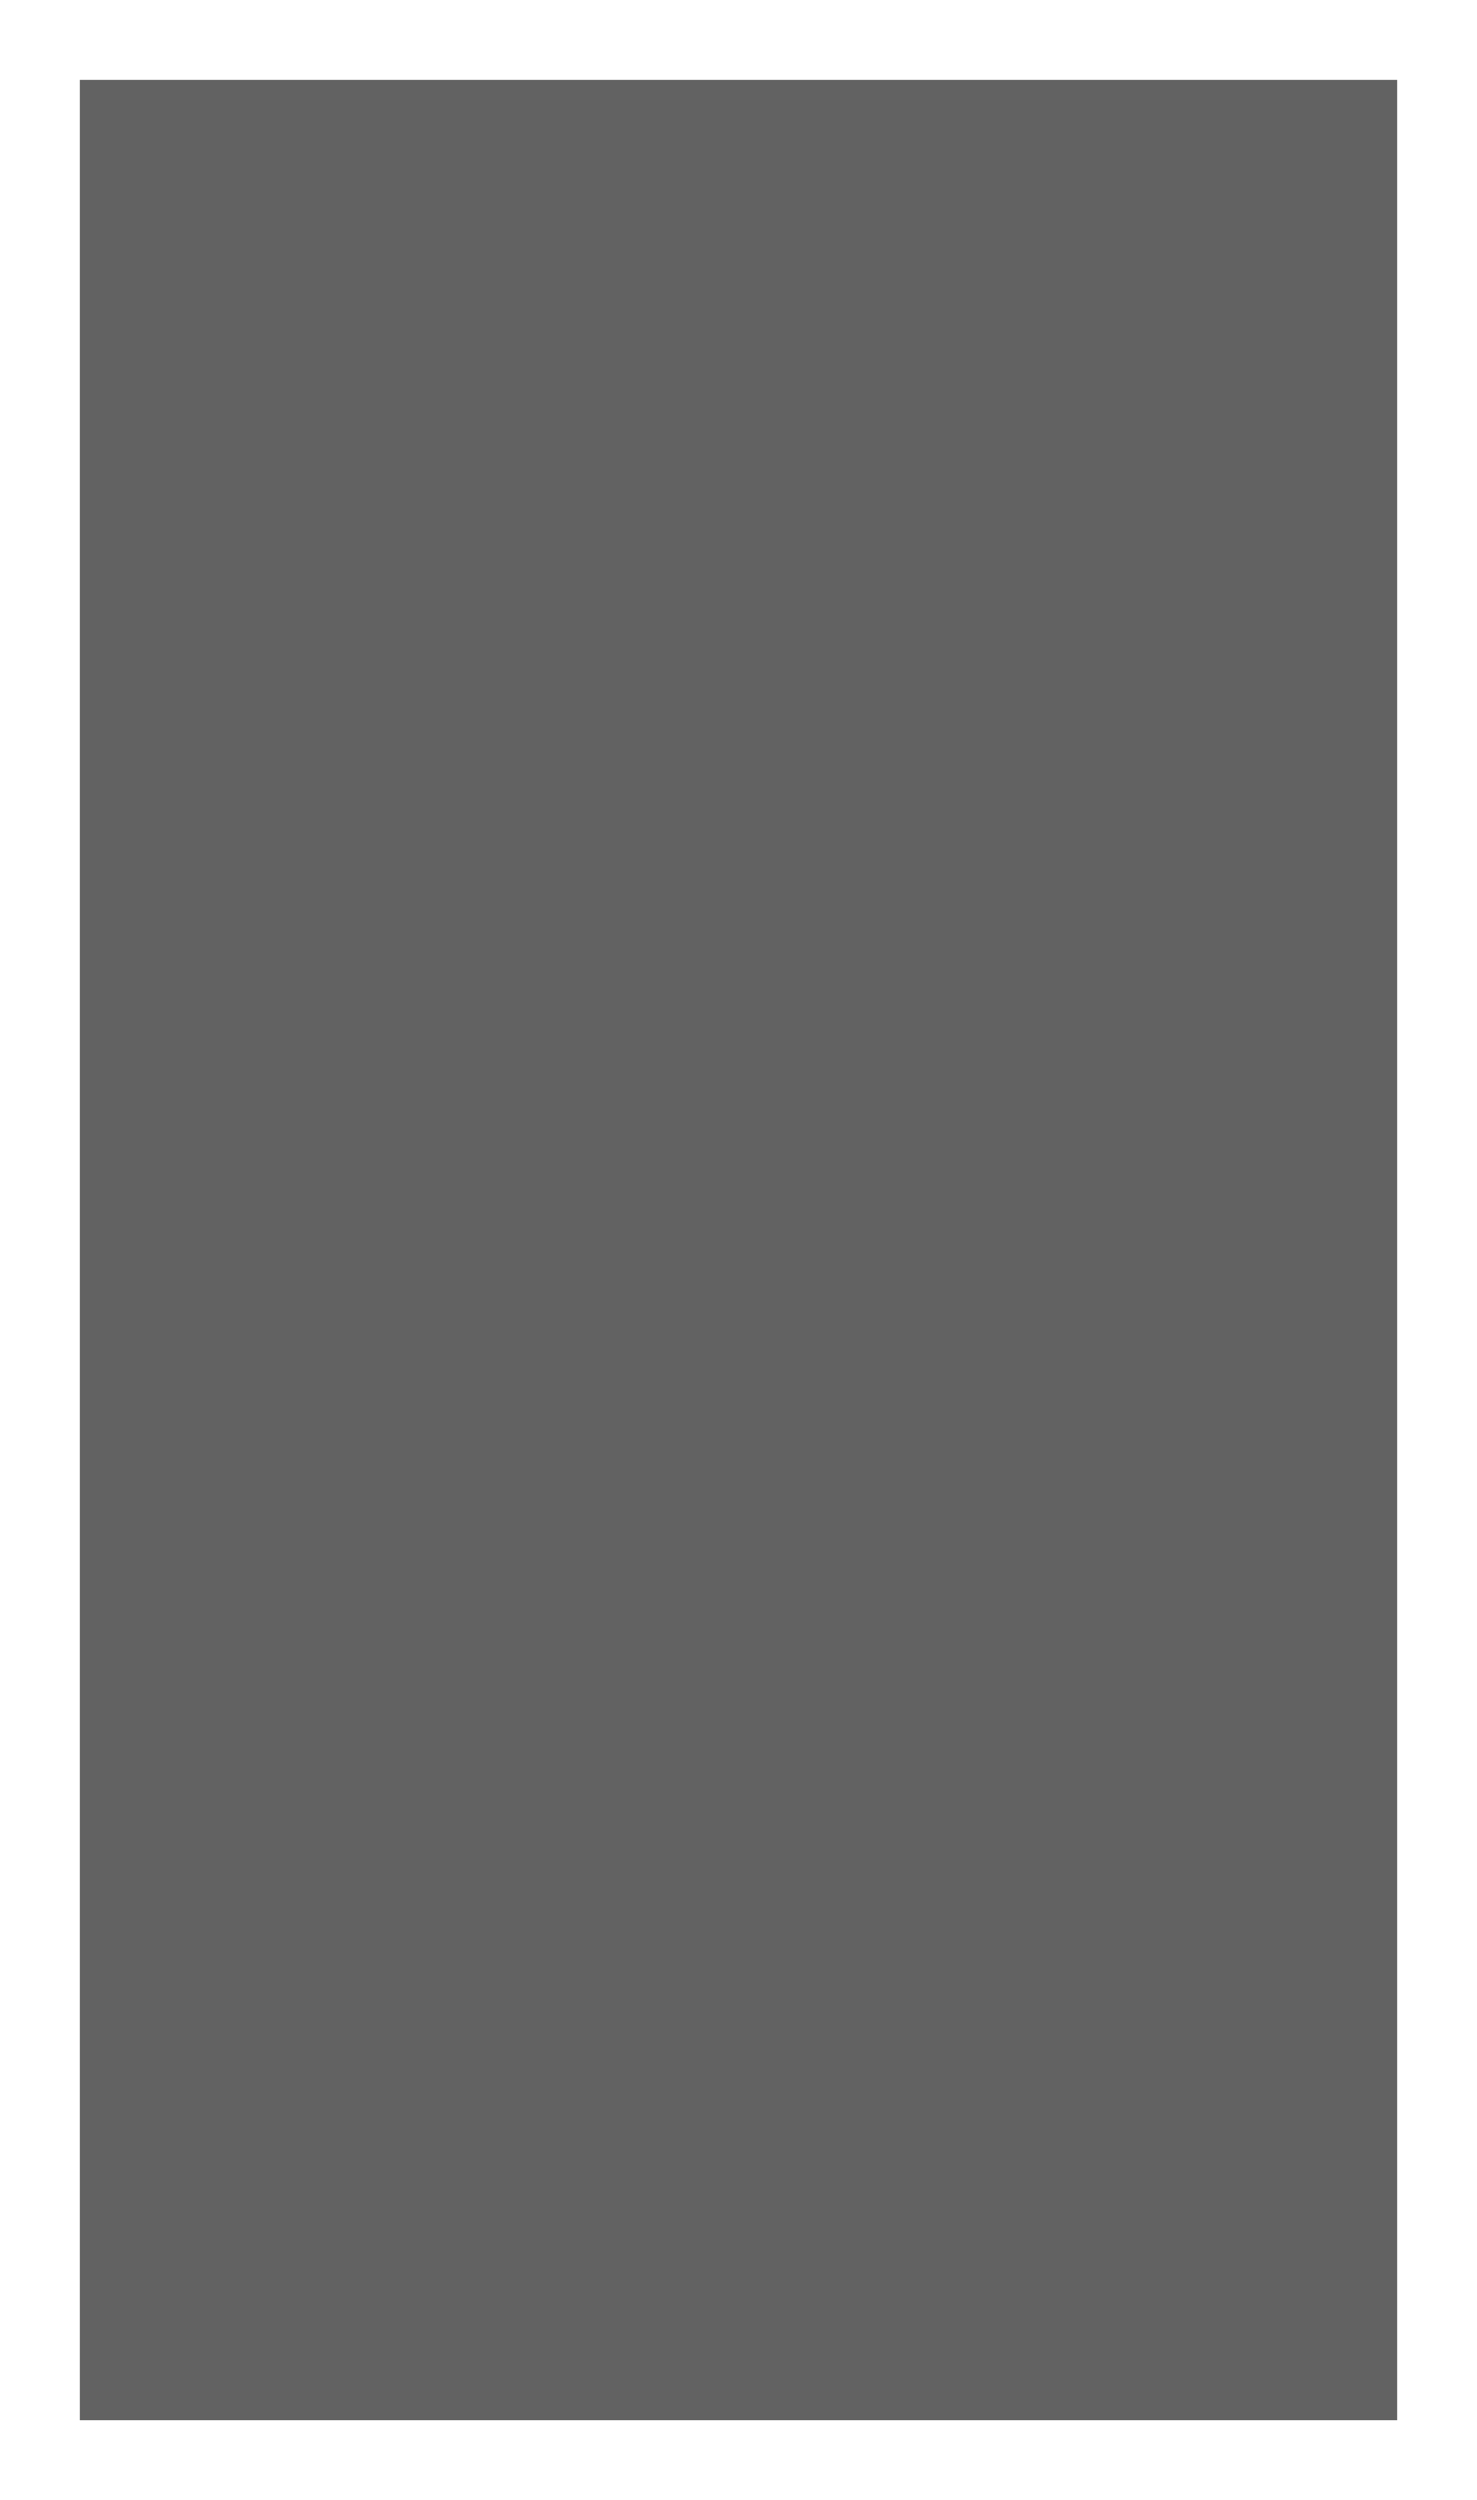 <?xml version="1.0" encoding="UTF-8" standalone="no"?>
<!--2021.9/9-->
<svg
   width="104.33mm"
   height="176.492mm"
   viewBox="0 0 104.33 176.492"
   version="1.1"
   id="svg5"
   inkscape:version="1.1 (c68e22c387, 2021-05-23)"
   sodipodi:docname="nijikyanpasu.svg"
   xmlns:inkscape="http://www.inkscape.org/namespaces/inkscape"
   xmlns:sodipodi="http://sodipodi.sourceforge.net/DTD/sodipodi-0.dtd"
   xmlns="http://www.w3.org/2000/svg"
   xmlns:svg="http://www.w3.org/2000/svg">
  <sodipodi:namedview
     id="namedview7"
     pagecolor="#ffffff"
     bordercolor="#666666"
     borderopacity="1.0"
     inkscape:pageshadow="2"
     inkscape:pageopacity="0.0"
     inkscape:pagecheckerboard="0"
     inkscape:document-units="mm"
     showgrid="false"
     inkscape:zoom="0.69664703"
     inkscape:cx="193.06764"
     inkscape:cy="192.34992"
     inkscape:window-width="1920"
     inkscape:window-height="986"
     inkscape:window-x="-11"
     inkscape:window-y="-11"
     inkscape:window-maximized="1"
     inkscape:current-layer="layer1" />
  <defs
     id="defs2">
    <filter
       x="-0.061"
       width="1.121"
       y="-0.034"
       height="1.068"
       inkscape:menu-tooltip="Painting canvas emboss effect"
       inkscape:menu="Bumps"
       inkscape:label="Rough Canvas Painting"
       style="color-interpolation-filters:sRGB"
       id="filter1094">
      <feGaussianBlur
         result="result8"
         stdDeviation="0.316"
         id="feGaussianBlur1082" />
      <feTurbulence
         baseFrequency="0.015"
         numOctaves="2"
         type="fractalNoise"
         result="result7"
         seed="20"
         id="feTurbulence1084" />
      <feComposite
         in="SourceGraphic"
         operator="in"
         result="result6"
         in2="result8"
         id="feComposite1086" />
      <feComposite
         in="result6"
         operator="arithmetic"
         result="result2"
         in2="result7"
         k3="1.7"
         id="feComposite1088"
         k1="0"
         k2="0"
         k4="0" />
      <feComposite
         in2="result6"
         operator="in"
         in="result2"
         result="fbSourceGraphic"
         id="feComposite1090" />
      <feComposite
         in2="SourceGraphic"
         in="fbSourceGraphic"
         k3="0.3"
         k2="1.5"
         operator="arithmetic"
         result="fbSourceGraphic"
         id="feComposite1092"
         k1="0"
         k4="0" />
      <feColorMatrix
         result="fbSourceGraphicAlpha"
         in="fbSourceGraphic"
         values="0 0 0 -1 0 0 0 0 -1 0 0 0 0 -1 0 0 0 0 1 0"
         id="feColorMatrix1384" />
      <feFlood
         id="feFlood1386"
         flood-color="rgb(255,204,0)"
         flood-opacity="0.1"
         result="result1"
         in="fbSourceGraphic" />
      <feBlend
         in2="fbSourceGraphic"
         id="feBlend1388"
         mode="darken"
         result="result6" />
      <feComposite
         in2="result6"
         id="feComposite1390"
         result="result8"
         operator="arithmetic"
         k2="1"
         k1="0"
         k3="0"
         k4="0" />
      <feColorMatrix
         id="feColorMatrix1392"
         result="result5"
         values="0"
         type="hueRotate"
         in="result8" />
      <feConvolveMatrix
         id="feConvolveMatrix1394"
         result="result1"
         order="3 3"
         kernelMatrix="0 -1 0 -1 5.05 -1 0 -1 0 "
         divisor="1"
         in="result5"
         targetX="1"
         targetY="1" />
      <feGaussianBlur
         id="feGaussianBlur1396"
         result="result2"
         stdDeviation="2"
         in="result1" />
      <feComponentTransfer
         id="feComponentTransfer1398"
         result="result4"
         in="result2">
        <feFuncR
           id="feFuncR1400"
           type="table"
           tableValues="0 0 0.2 0.2 0.4 0.4 0.6 0.6 0.8 0.8 1 1 1" />
        <feFuncG
           id="feFuncG1402"
           type="table"
           tableValues="0 0 0.2 0.2 0.4 0.4 0.6 0.6 0.8 0.8 1 1 1" />
        <feFuncB
           id="feFuncB1404"
           type="table"
           tableValues="0 0 0.2 0.2 0.4 0.4 0.6 0.6 0.8 0.8 1 1 1" />
      </feComponentTransfer>
      <feBlend
         in2="result1"
         id="feBlend1406"
         result="result3"
         mode="darken"
         in="result4" />
      <feColorMatrix
         id="feColorMatrix1408"
         type="saturate"
         values="1"
         result="result7" />
      <feComposite
         in2="fbSourceGraphic"
         id="feComposite1410"
         operator="in"
         result="fbSourceGraphic" />
      <feColorMatrix
         result="fbSourceGraphicAlpha"
         in="fbSourceGraphic"
         values="0 0 0 -1 0 0 0 0 -1 0 0 0 0 -1 0 0 0 0 1 0"
         id="feColorMatrix1502" />
      <feTurbulence
         id="feTurbulence1504"
         numOctaves="5"
         baseFrequency="0.4" />
      <feConvolveMatrix
         id="feConvolveMatrix1506"
         order="5 5"
         kernelMatrix="-4 0 0 0 -4 0 -2 0 -2 0 0 0 -10 0 0 0 -2 0 -2 0 -4 0 0 0 -4 "
         targetX="2"
         targetY="2" />
      <feConvolveMatrix
         id="feConvolveMatrix1508"
         order="3 3"
         kernelMatrix="2 0 2 0 -5 0 2 0 2 "
         targetX="1"
         targetY="1" />
      <feColorMatrix
         id="feColorMatrix1510"
         type="saturate"
         result="result1" />
      <feComposite
         in2="fbSourceGraphic"
         id="feComposite1512"
         operator="arithmetic"
         k1="1.5"
         k2="0.5"
         k3="0.5"
         result="result2"
         k4="0" />
      <feTurbulence
         id="feTurbulence1514"
         baseFrequency="0.1"
         numOctaves="5"
         type="fractalNoise"
         result="result8" />
      <feDisplacementMap
         in2="result8"
         id="feDisplacementMap1516"
         scale="4"
         in="result2"
         result="result9"
         xChannelSelector="A"
         yChannelSelector="A" />
      <feBlend
         in2="result1"
         id="feBlend1518"
         mode="normal"
         result="result4" />
      <feColorMatrix
         id="feColorMatrix1520"
         type="luminanceToAlpha" />
      <feDiffuseLighting
         id="feDiffuseLighting1522"
         surfaceScale="7"
         diffuseConstant="1"
         result="result3">
        <feDistantLight
           id="feDistantLight1524"
           azimuth="180"
           elevation="37" />
      </feDiffuseLighting>
      <feComposite
         in2="result4"
         id="feComposite1526"
         operator="arithmetic"
         k1="1.5"
         k3="0.5"
         result="result5"
         k2="0"
         k4="0" />
      <feBlend
         in2="result3"
         id="feBlend1528"
         mode="normal"
         result="result6" />
      <feComposite
         in2="fbSourceGraphic"
         id="feComposite1530"
         operator="in"
         result="result7" />
    </filter>
  </defs>
  <g
     inkscape:label="レイヤー 1"
     inkscape:groupmode="layer"
     id="layer1"
     transform="translate(-53.798,-97.474)">
    <rect
       style="opacity:0.998;fill:#626262;fill-opacity:1;fill-rule:evenodd;stroke:#ffffff;stroke-width:0.165;stroke-linecap:square;stroke-linejoin:bevel;stroke-dasharray:0, 0.165, 0.33, 0.495, 0.66, 0.825, 0.99, 1.155, 1.32, 1.485, 1.65, 1.815, 1.98, 2.145, 2.31;stroke-dashoffset:0.214;stroke-opacity:0;paint-order:stroke fill markers;filter:url(#filter1094)"
       id="rect868"
       width="93.05"
       height="165.211"
       x="59.438"
       y="103.114" />
  </g>
</svg>